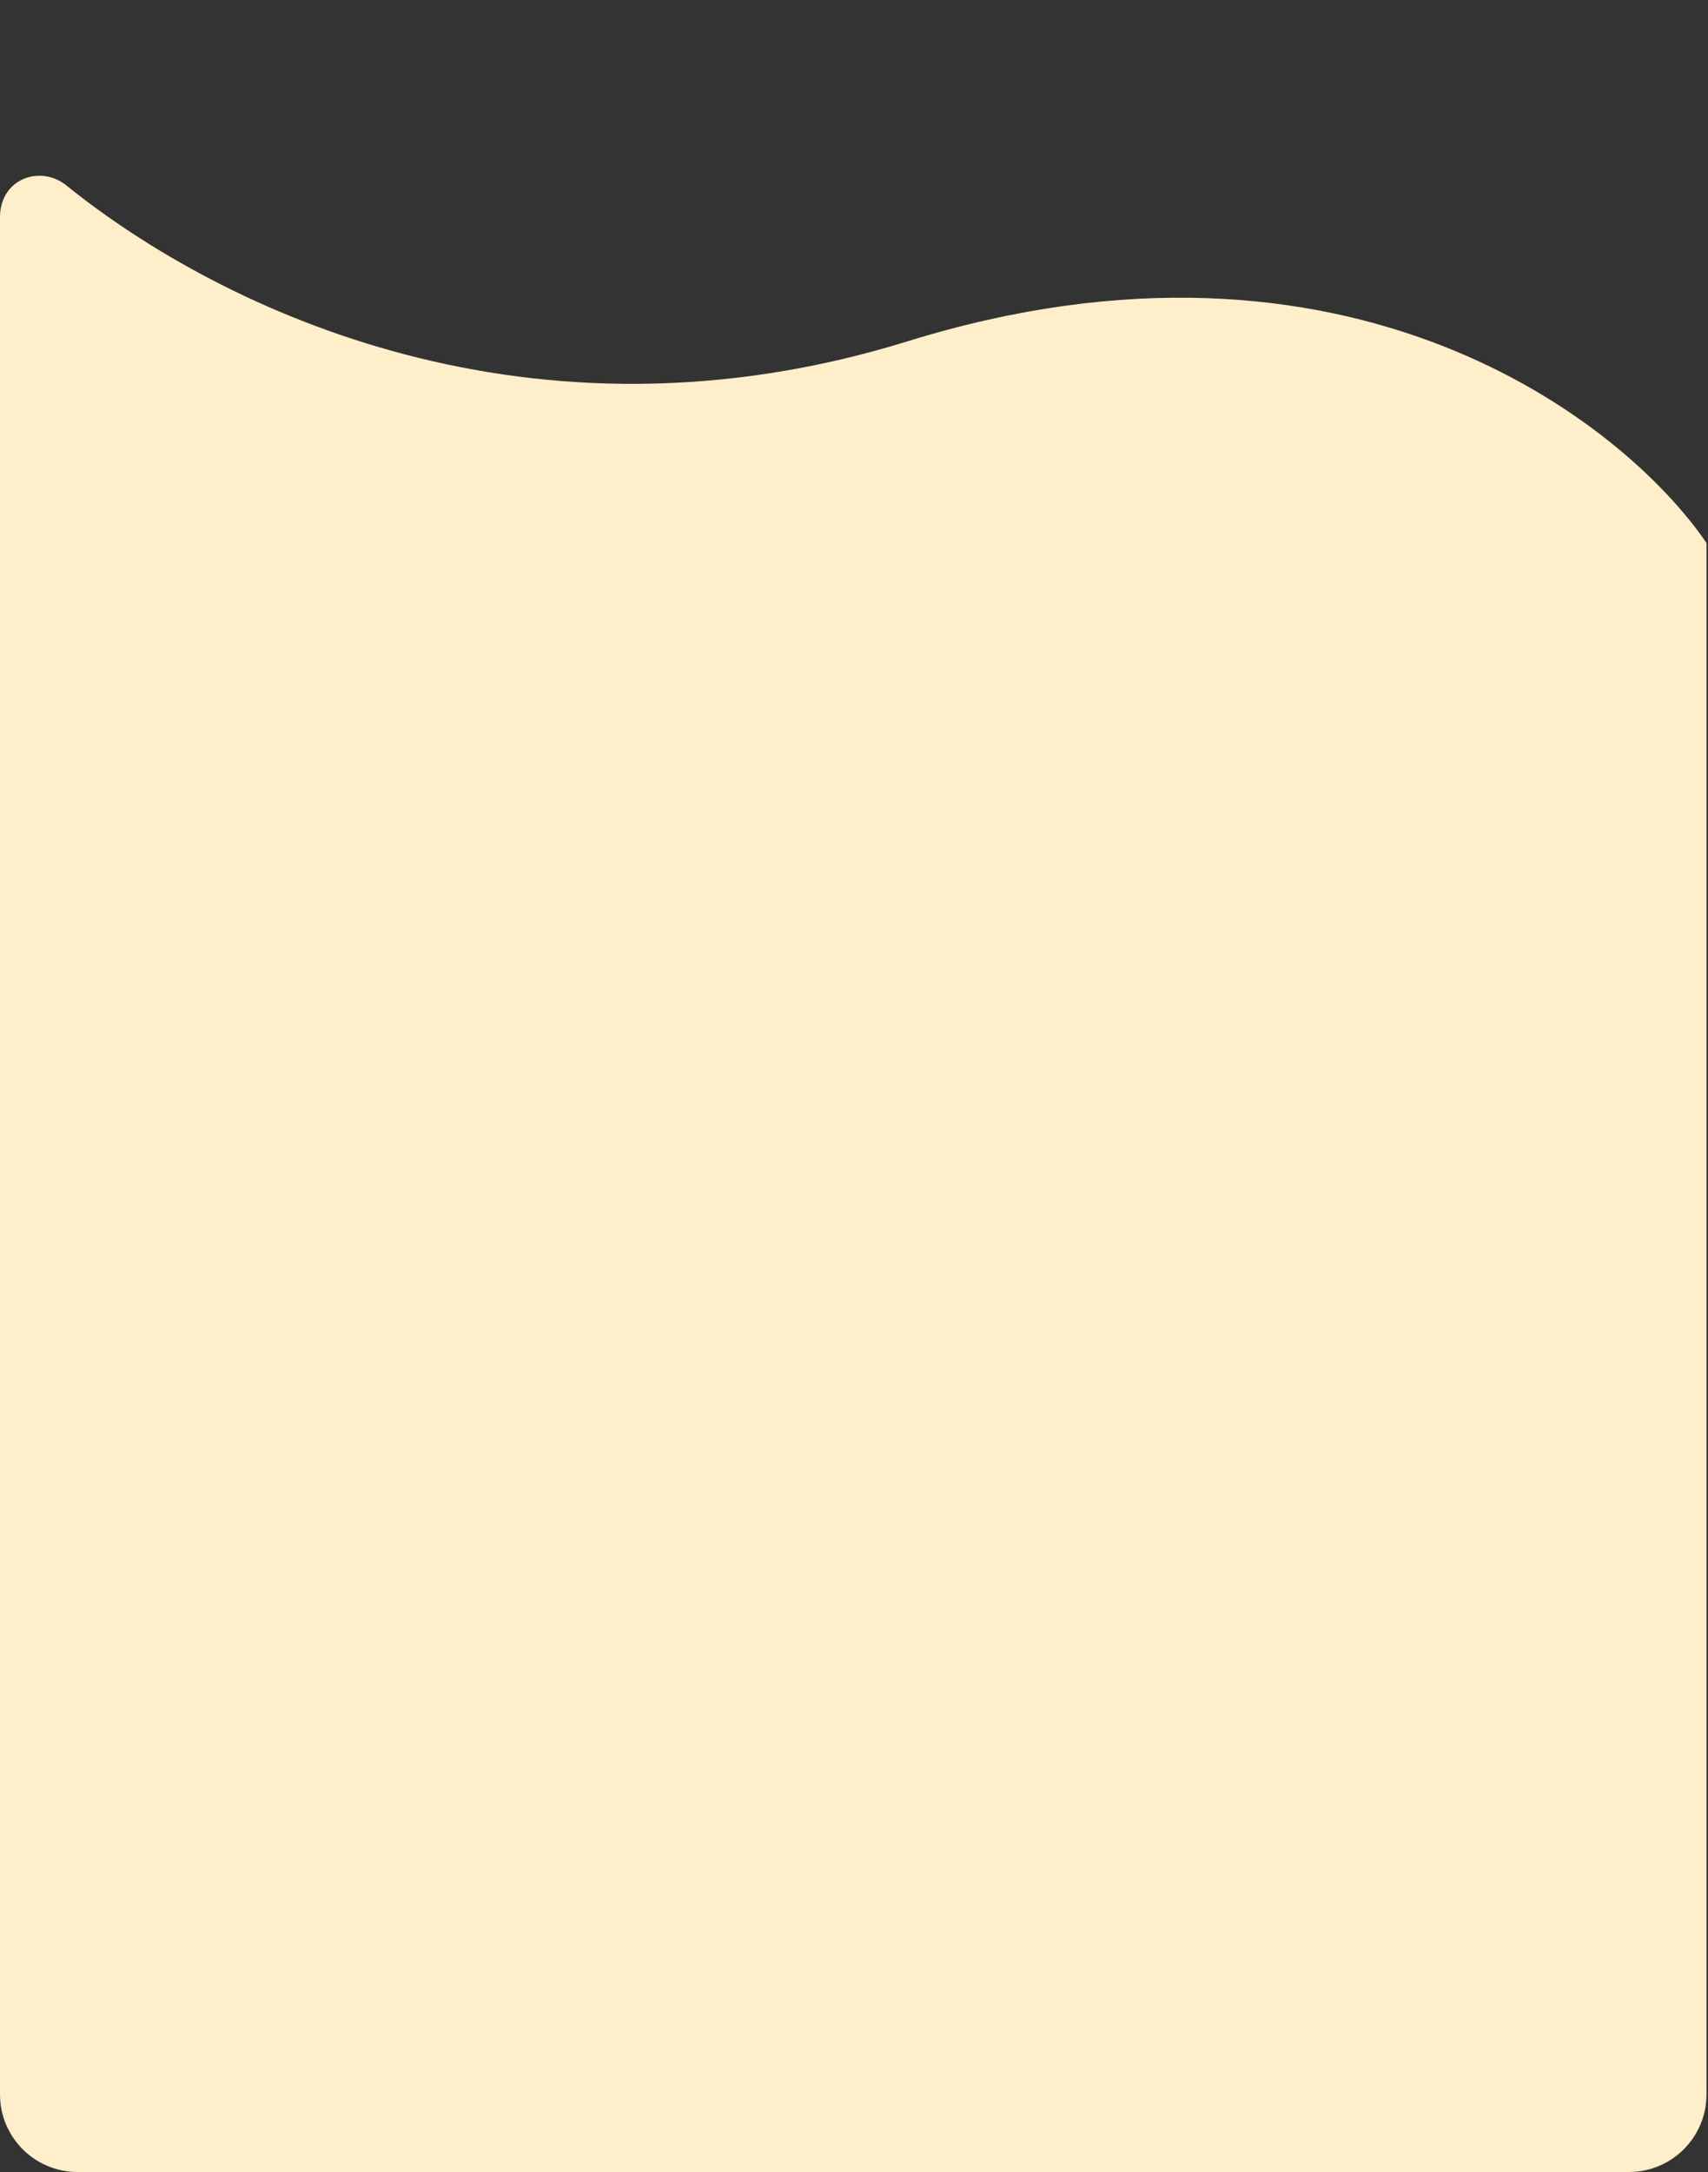 <svg width="324" height="412" viewBox="0 0 324 412" fill="none" xmlns="http://www.w3.org/2000/svg">
<rect x="0" y="0" width="324" height="412" fill="#333333" stroke="none"/>
<path fill-rule="evenodd" clip-rule="evenodd" d="M323.714 103V397.286C323.714 405.412 317.126 412 309 412H14.714C6.588 412 0 405.412 0 397.286V41.2C0 33.992 7.463 31.229 12.454 35.067C12.556 35.15 12.658 35.232 12.761 35.314C42.451 59.151 100.927 86.814 172.157 64.743C255.734 38.846 308.019 79.948 323.714 103Z" fill="#FEEECA"/>
</svg>
